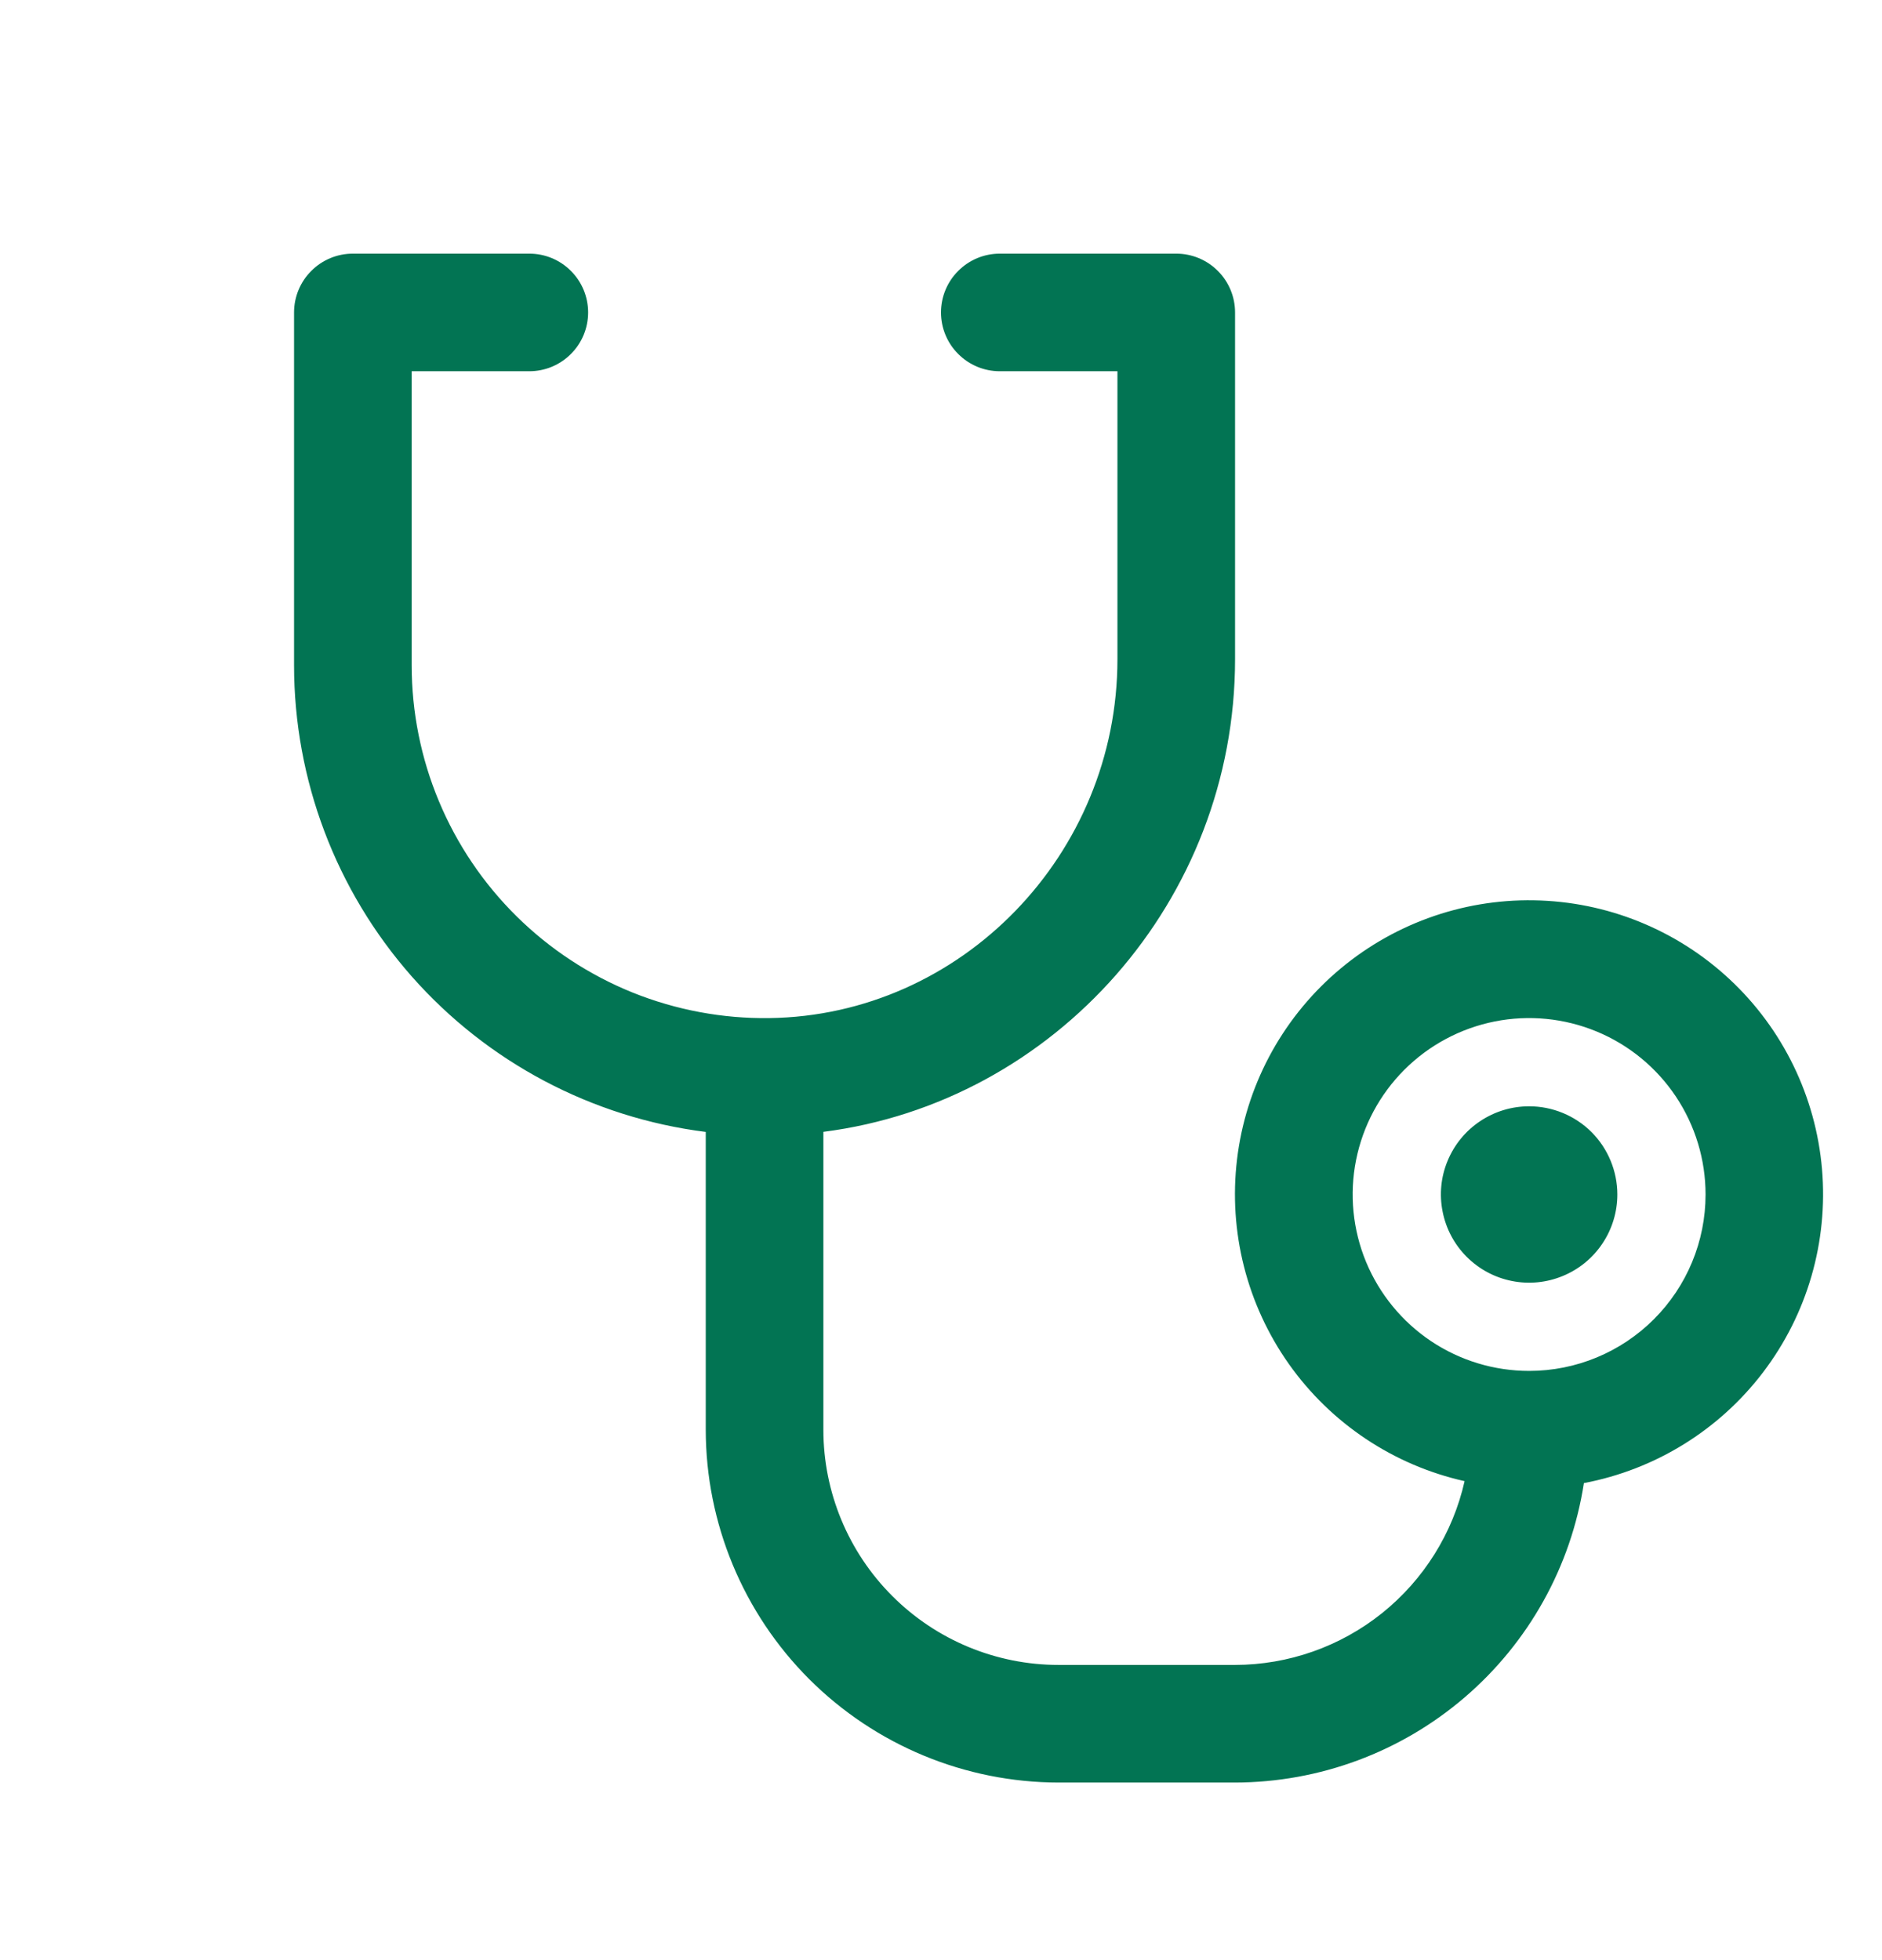 <svg width="24" height="25" viewBox="0 0 24 25" fill="none" xmlns="http://www.w3.org/2000/svg">
<path d="M20.625 15.235C20.625 15.457 20.559 15.675 20.435 15.86C20.312 16.045 20.136 16.189 19.93 16.274C19.725 16.359 19.499 16.382 19.28 16.338C19.062 16.295 18.862 16.188 18.704 16.03C18.547 15.873 18.44 15.673 18.397 15.454C18.353 15.236 18.375 15.01 18.461 14.804C18.546 14.599 18.69 14.423 18.875 14.3C19.06 14.176 19.277 14.11 19.5 14.11C19.798 14.11 20.084 14.228 20.296 14.439C20.506 14.65 20.625 14.937 20.625 15.235ZM20.198 18.918C20.034 19.98 19.495 20.948 18.679 21.648C17.864 22.348 16.825 22.733 15.75 22.735H13.5C12.307 22.734 11.163 22.259 10.319 21.416C9.476 20.572 9.001 19.428 9 18.235V14.437C7.55 14.254 6.217 13.549 5.25 12.453C4.284 11.357 3.75 9.946 3.75 8.485V3.985C3.75 3.786 3.829 3.595 3.97 3.455C4.11 3.314 4.301 3.235 4.5 3.235H6.75C6.949 3.235 7.14 3.314 7.28 3.455C7.421 3.595 7.5 3.786 7.5 3.985C7.5 4.184 7.421 4.375 7.28 4.515C7.14 4.656 6.949 4.735 6.75 4.735H5.25V8.485C5.25 9.081 5.368 9.671 5.598 10.221C5.828 10.771 6.165 11.27 6.589 11.688C7.013 12.107 7.517 12.437 8.069 12.66C8.622 12.882 9.214 12.993 9.81 12.985C12.258 12.953 14.25 10.899 14.25 8.407V4.735H12.75C12.551 4.735 12.36 4.656 12.22 4.515C12.079 4.375 12 4.184 12 3.985C12 3.786 12.079 3.595 12.22 3.455C12.36 3.314 12.551 3.235 12.75 3.235H15C15.199 3.235 15.39 3.314 15.53 3.455C15.671 3.595 15.75 3.786 15.75 3.985V8.407C15.75 11.486 13.45 14.059 10.5 14.436V18.235C10.5 19.03 10.816 19.794 11.379 20.356C11.941 20.919 12.704 21.235 13.5 21.235H15.75C16.431 21.234 17.092 21.001 17.624 20.575C18.155 20.149 18.527 19.556 18.677 18.891C17.771 18.688 16.973 18.155 16.437 17.398C15.901 16.64 15.665 15.71 15.775 14.788C15.885 13.866 16.333 13.018 17.033 12.407C17.732 11.797 18.633 11.467 19.561 11.483C20.489 11.498 21.379 11.857 22.058 12.491C22.736 13.124 23.156 13.987 23.235 14.912C23.314 15.837 23.048 16.758 22.487 17.498C21.926 18.238 21.11 18.743 20.198 18.916V18.918ZM21.75 15.235C21.75 14.79 21.618 14.355 21.371 13.985C21.124 13.615 20.772 13.326 20.361 13.156C19.95 12.986 19.497 12.941 19.061 13.028C18.625 13.115 18.224 13.329 17.909 13.644C17.594 13.959 17.38 14.36 17.293 14.796C17.206 15.232 17.251 15.685 17.421 16.096C17.592 16.507 17.88 16.858 18.25 17.106C18.62 17.353 19.055 17.485 19.5 17.485C20.097 17.485 20.669 17.248 21.091 16.826C21.513 16.404 21.75 15.832 21.75 15.235Z" fill="#027453"/>
</svg>
